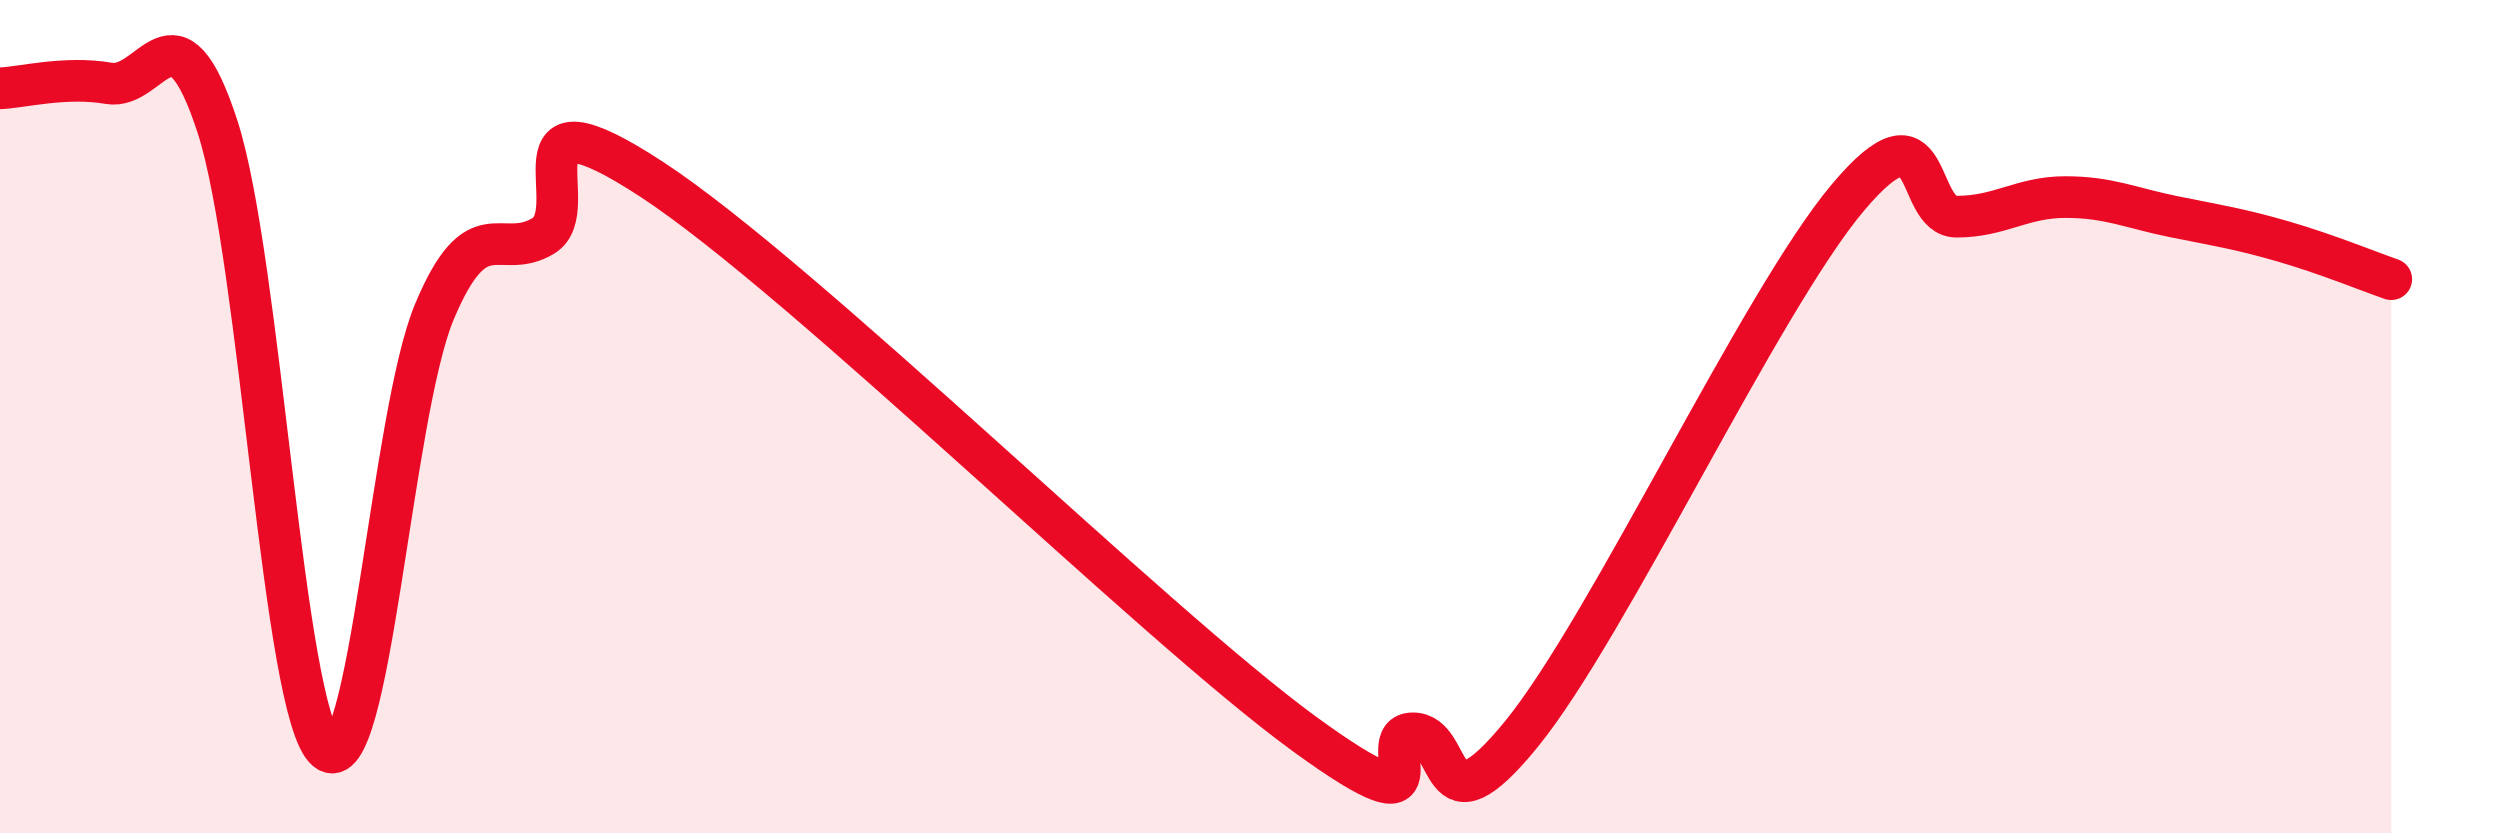 
    <svg width="60" height="20" viewBox="0 0 60 20" xmlns="http://www.w3.org/2000/svg">
      <path
        d="M 0,2.12 C 0.52,2.1 1.57,1.82 2.61,2 C 3.65,2.18 4.18,-0.16 5.22,3.04 C 6.26,6.24 6.79,17.11 7.83,18 C 8.87,18.89 9.39,9.94 10.43,7.47 C 11.47,5 12,6.29 13.04,5.66 C 14.08,5.03 12,1.92 15.65,4.31 C 19.3,6.7 27.65,14.95 31.3,17.61 C 34.95,20.27 32.87,17.6 33.91,17.6 C 34.95,17.6 34.43,20.18 36.52,17.61 C 38.61,15.04 42.26,7.22 44.35,4.74 C 46.44,2.26 45.92,5.2 46.96,5.2 C 48,5.2 48.53,4.73 49.57,4.73 C 50.61,4.73 51.13,4.99 52.17,5.2 C 53.21,5.41 53.74,5.49 54.78,5.79 C 55.82,6.09 56.87,6.52 57.39,6.7L57.39 20L0 20Z"
        fill="#EB0A25"
        opacity="0.1"
        stroke-linecap="round"
        stroke-linejoin="round"
      />
      <path
        d="M 0,2.12 C 0.52,2.1 1.57,1.82 2.61,2 C 3.65,2.18 4.18,-0.16 5.22,3.04 C 6.26,6.24 6.79,17.11 7.83,18 C 8.87,18.89 9.39,9.94 10.43,7.47 C 11.47,5 12,6.29 13.04,5.66 C 14.08,5.03 12,1.92 15.65,4.31 C 19.3,6.7 27.65,14.95 31.3,17.61 C 34.95,20.27 32.87,17.6 33.91,17.6 C 34.95,17.6 34.43,20.18 36.52,17.61 C 38.61,15.04 42.26,7.22 44.35,4.74 C 46.44,2.26 45.92,5.2 46.96,5.2 C 48,5.2 48.53,4.73 49.57,4.73 C 50.61,4.73 51.13,4.99 52.17,5.2 C 53.21,5.41 53.74,5.49 54.78,5.79 C 55.82,6.09 56.87,6.52 57.39,6.7"
        stroke="#EB0A25"
        stroke-width="1"
        fill="none"
        stroke-linecap="round"
        stroke-linejoin="round"
      />
    </svg>
  